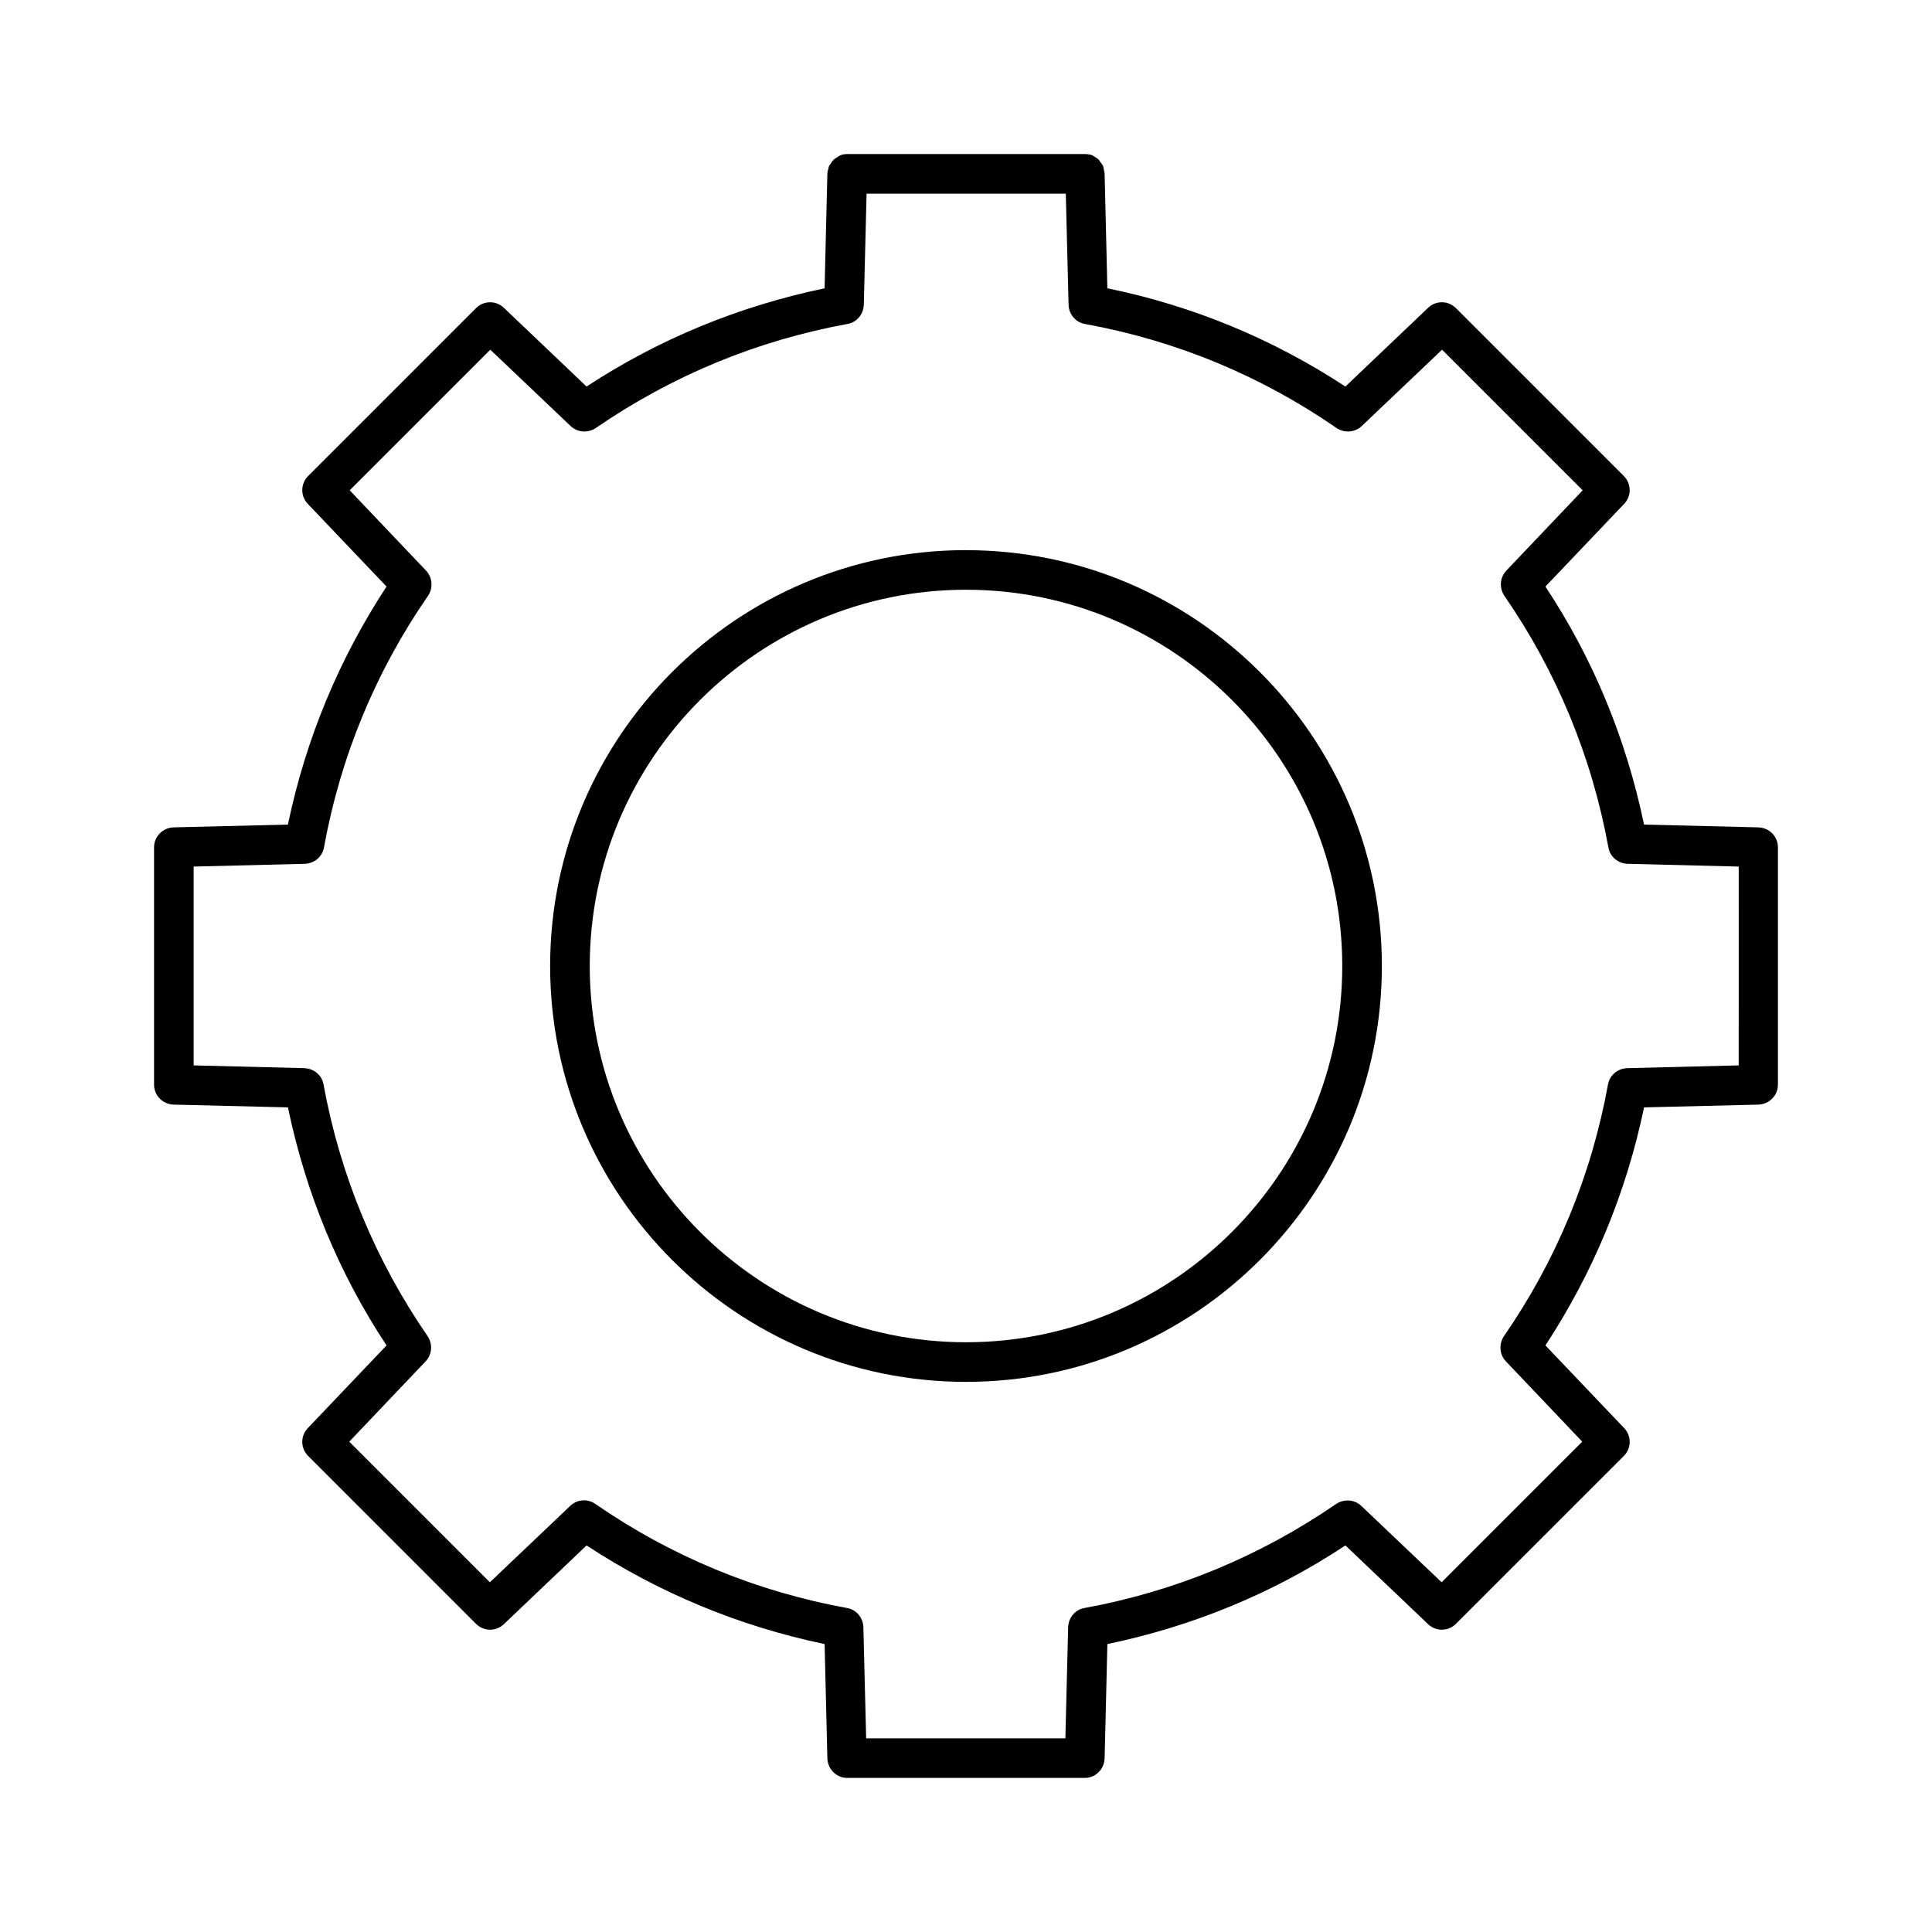 <?xml version="1.0" encoding="UTF-8"?>
<!-- Uploaded to: SVG Repo, www.svgrepo.com, Generator: SVG Repo Mixer Tools -->
<svg fill="#000000" width="800px" height="800px" version="1.1" viewBox="144 144 512 512" xmlns="http://www.w3.org/2000/svg">
 <g>
  <path d="m610.02 363.26-30.332-0.734c-4.723-22.672-13.434-43.875-26.137-63.082l20.887-21.938c1.996-2.098 1.891-5.352-0.105-7.348l-44.504-44.504c-1.996-1.996-5.246-2.098-7.348-0.105l-21.938 20.887c-19.207-12.594-40.41-21.41-63.082-26.031l-0.73-30.434c0-0.418-0.211-0.734-0.211-1.156-0.105-0.316-0.105-0.629-0.211-0.84-0.105-0.316-0.418-0.629-0.629-0.945-0.211-0.211-0.316-0.523-0.523-0.734-0.316-0.316-0.734-0.523-1.051-0.734-0.211-0.105-0.418-0.316-0.629-0.418-0.629-0.211-1.258-0.316-1.992-0.316h-62.977c-0.734 0-1.363 0.105-1.996 0.418-0.211 0.105-0.418 0.316-0.629 0.418-0.316 0.211-0.734 0.418-1.051 0.734-0.211 0.211-0.316 0.418-0.523 0.734-0.211 0.316-0.523 0.629-0.629 0.945-0.105 0.211-0.105 0.523-0.211 0.84-0.105 0.418-0.211 0.734-0.211 1.156l-0.734 30.332c-22.672 4.723-43.875 13.434-63.082 26.031l-21.938-20.887c-2.098-1.996-5.352-1.891-7.348 0.105l-44.504 44.504c-1.996 1.996-2.098 5.246-0.105 7.348l20.887 21.938c-12.594 19.207-21.41 40.41-26.137 63.082l-30.328 0.734c-2.832 0.105-5.144 2.414-5.144 5.25v62.977c0 2.832 2.309 5.144 5.144 5.246l30.332 0.734c4.723 22.672 13.434 43.875 26.137 63.082l-20.887 21.938c-1.996 2.098-1.891 5.352 0.105 7.348l44.504 44.504c1.996 1.996 5.246 2.098 7.348 0.105l21.938-20.887c19.207 12.594 40.41 21.41 63.082 26.137l0.734 30.332c0.105 2.832 2.414 5.144 5.246 5.144h62.977c2.832 0 5.144-2.309 5.246-5.144l0.734-30.332c22.672-4.723 43.875-13.434 63.082-26.137l21.938 20.887c2.098 1.996 5.352 1.891 7.348-0.105l44.504-44.504c1.996-1.996 2.098-5.246 0.105-7.348l-20.887-21.938c12.594-19.207 21.41-40.41 26.137-63.082l30.332-0.734c2.832-0.105 5.144-2.414 5.144-5.246v-62.977c-0.004-2.836-2.312-5.144-5.148-5.25zm-5.352 63.082-29.492 0.734c-2.519 0.105-4.617 1.891-5.039 4.305-4.41 24.246-13.75 46.707-27.605 66.754-1.363 2.098-1.156 4.828 0.523 6.613l20.258 21.309-37.262 37.262-21.309-20.258c-1.785-1.68-4.512-1.891-6.613-0.523-20.152 13.855-42.613 23.195-66.754 27.605-2.414 0.418-4.199 2.519-4.305 5.039l-0.734 29.492h-52.797l-0.734-29.492c-0.105-2.519-1.891-4.617-4.305-5.039-24.246-4.41-46.707-13.75-66.754-27.605-2.098-1.469-4.828-1.156-6.613 0.523l-21.309 20.258-37.262-37.262 20.258-21.309c1.68-1.785 1.891-4.512 0.523-6.613-13.855-20.152-23.195-42.613-27.605-66.754-0.418-2.414-2.519-4.199-5.039-4.305l-29.379-0.734v-52.691l29.492-0.734c2.519-0.105 4.617-1.891 5.039-4.305 4.41-24.246 13.75-46.707 27.605-66.754 1.363-1.996 1.156-4.828-0.523-6.613l-20.258-21.309 37.262-37.262 21.309 20.258c1.785 1.68 4.512 1.891 6.613 0.523 20.152-13.855 42.613-23.195 66.754-27.605 2.414-0.418 4.199-2.519 4.305-5.039l0.734-29.492h52.797l0.734 29.492c0.105 2.519 1.891 4.617 4.305 5.039 24.246 4.41 46.707 13.75 66.754 27.605 1.996 1.363 4.828 1.156 6.613-0.523l21.309-20.258 37.262 37.262-20.258 21.309c-1.68 1.785-1.891 4.512-0.523 6.613 13.855 20.047 23.195 42.613 27.605 66.754 0.418 2.414 2.519 4.199 5.039 4.305l29.492 0.734-0.008 52.691z"/>
  <path d="m400 289.79c-60.773 0-110.21 49.438-110.21 110.21 0 60.773 49.438 110.21 110.21 110.21 60.77 0.004 110.21-49.434 110.21-110.2 0-60.773-49.438-110.21-110.21-110.21zm0 209.92c-55 0-99.711-44.715-99.711-99.711 0-55 44.715-99.711 99.711-99.711 55 0 99.711 44.715 99.711 99.711s-44.715 99.711-99.711 99.711z"/>
 </g>
</svg>